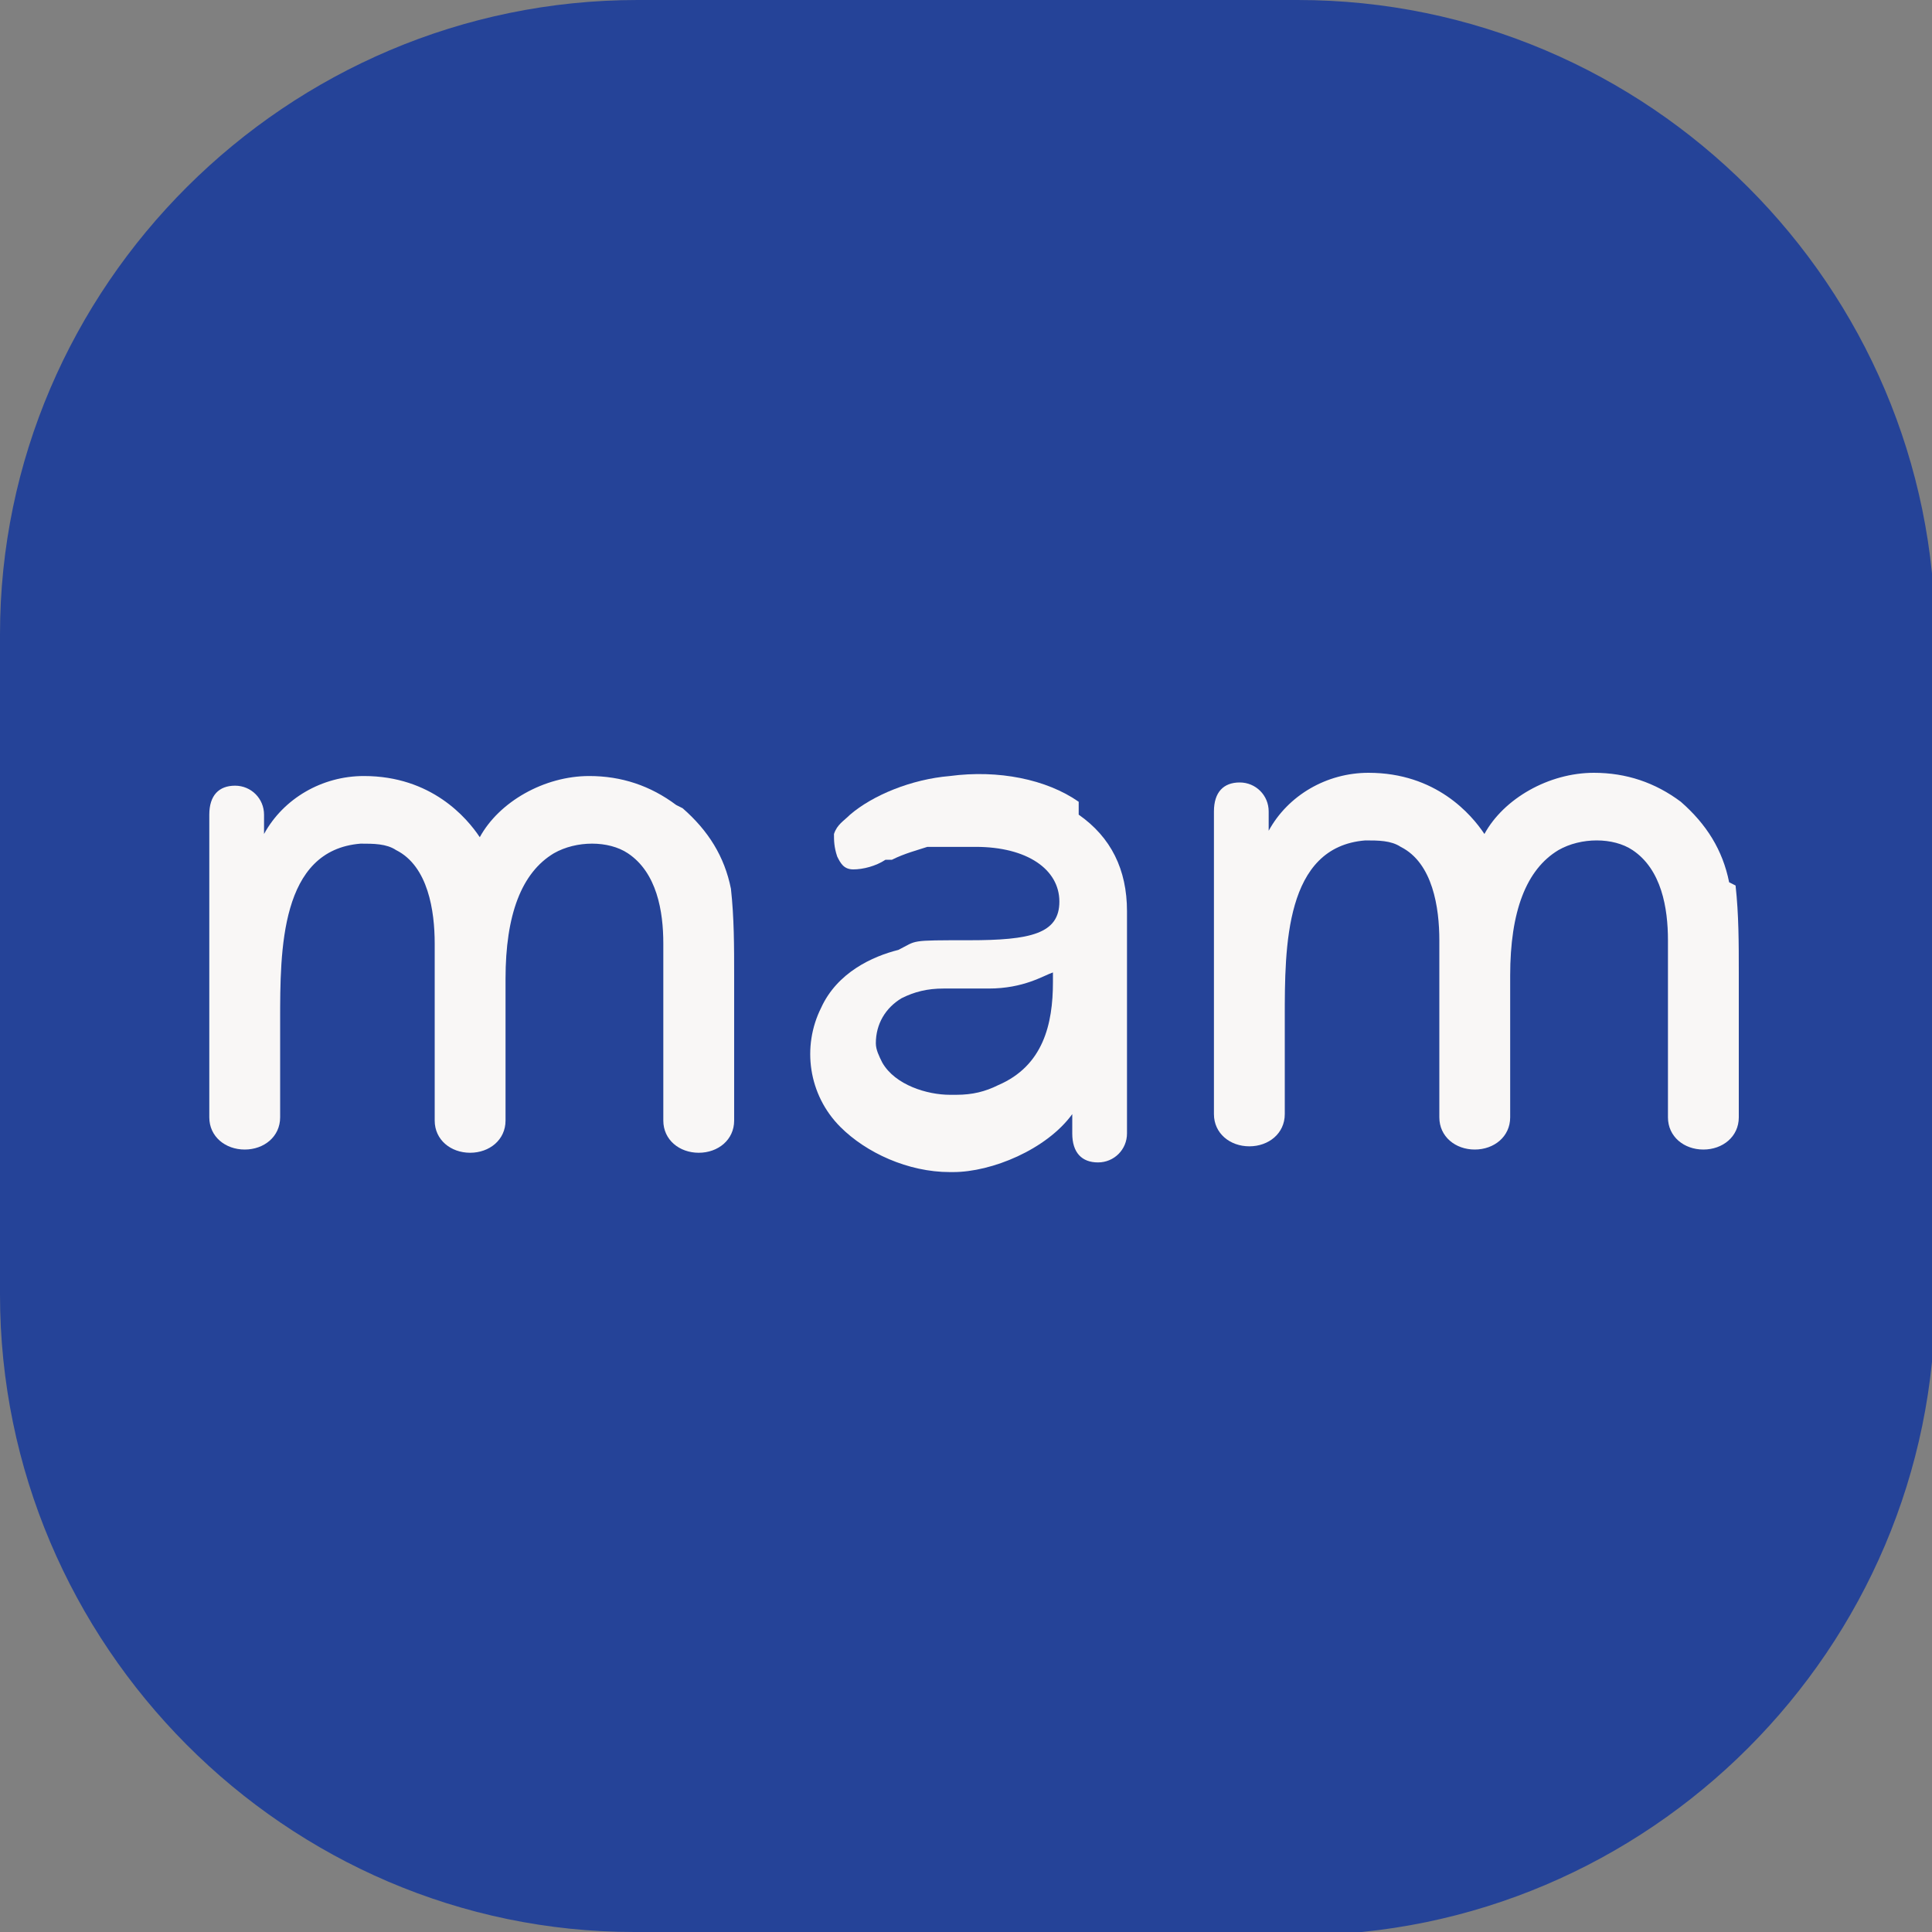 <?xml version="1.0" encoding="UTF-8"?>
<svg id="Calque_1" xmlns="http://www.w3.org/2000/svg" xmlns:xlink="http://www.w3.org/1999/xlink" version="1.1" viewBox="0 0 60 60">
  <rect x="0" y="0" width="60" height="60" fill="#808080" stroke="none"/>
  <!-- Generator: Adobe Illustrator 29.5.0, SVG Export Plug-In . SVG Version: 2.1.0 Build 137)  -->
  <defs>
    <style>
      .st0 {
        fill: none;
      }

      .st1 {
        fill: #254398;
      }

      .st2 {
        fill: #f9f7f6;
      }

      .st3 {
        clip-path: url(#clippath);
      }
    </style>
    <clipPath id="clippath">
      <rect class="st0" width="60" height="60"/>
    </clipPath>
  </defs>
  <g class="st3">
    <g>
      <path class="st1" d="M40.2,60h-20.5C8.9,60,0,51.1,0,40.2v-20.5C0,8.9,8.9,0,19.8,0h20.5c10.9,0,19.8,8.9,19.8,19.8v20.5c0,10.9-8.9,19.8-19.8,19.8"/>
      <path class="st2" d="M21,25c-.8-.6-1.7-.9-2.7-.9h0c-1.4,0-2.8.8-3.4,1.9,0,0,0,0,0,0-.4-.6-1.5-1.9-3.6-1.9h0c-1.3,0-2.5.7-3.1,1.8h0s0,0,0,0c0,0,0,0,0,0v-.6c0-.5-.4-.9-.9-.9s-.8.3-.8.9v9.4c0,.6.5,1,1.1,1s1.1-.4,1.1-1v-3c0-2.2,0-5.3,2.5-5.5.4,0,.8,0,1.1.2,1,.5,1.2,1.9,1.2,2.9v5.5c0,.6.5,1,1.1,1s1.1-.4,1.1-1v-4.4c0-2,.5-3.3,1.5-3.9.7-.4,1.7-.4,2.3,0,.9.6,1.1,1.8,1.1,2.8v5.5c0,.6.5,1,1.1,1s1.1-.4,1.1-1v-3.9c0-.2,0-.4,0-.6,0-.9,0-1.8-.1-2.7-.2-1-.7-1.8-1.5-2.5"/>
      <path class="st2" d="M53.7,27.4c-.2-1-.7-1.8-1.5-2.5-.8-.6-1.7-.9-2.7-.9h0c-1.4,0-2.8.8-3.4,1.9,0,0,0,0,0,0-.4-.6-1.5-1.9-3.6-1.9h0c-1.3,0-2.5.7-3.1,1.8,0,0,0,0,0,0,0,0,0,0,0,0v-.6c0-.5-.4-.9-.9-.9s-.8.3-.8.9v9.4c0,.6.5,1,1.1,1s1.1-.4,1.1-1v-3c0-2.2,0-5.3,2.5-5.5.4,0,.8,0,1.1.2,1,.5,1.2,1.9,1.2,2.9v5.5c0,.6.5,1,1.1,1s1.1-.4,1.1-1v-4.4c0-2,.5-3.3,1.5-3.9.7-.4,1.7-.4,2.3,0,.9.6,1.1,1.8,1.1,2.8v5.5c0,.6.5,1,1.1,1s1.1-.4,1.1-1v-3.9c0-.2,0-.4,0-.6,0-.9,0-1.8-.1-2.7"/>
      <path class="st2" d="M32.7,30.3v.2c0,1.3-.3,2.6-1.7,3.2,0,0,0,0,0,0,0,0,0,0,0,0,0,0,0,0,0,0-.4.2-.8.3-1.3.3,0,0-.2,0-.2,0-.7,0-1.7-.3-2.1-1-.1-.2-.2-.4-.2-.6,0-.6.3-1.1.8-1.4.4-.2.8-.3,1.3-.3,0,0,.1,0,.3,0,.3,0,.9,0,1.1,0,1.1,0,1.7-.4,2-.5,0,0,0,0,0,0,0,0,0,0,0,0h0s0,0,0,0ZM33.5,24.9c-1-.7-2.5-1-4-.8-1.2.1-2.4.6-3.1,1.2-.2.2-.4.3-.5.6,0,.2,0,.4.1.7.1.2.2.4.5.4.3,0,.7-.1,1-.3,0,0,.1,0,.2,0,.4-.2.8-.3,1.1-.4.1,0,.2,0,.4,0,.3,0,.7,0,1.1,0,1.6,0,2.6.7,2.6,1.7s-.9,1.2-2.8,1.2-1.6,0-2.2.3c-.8.2-1.9.7-2.4,1.8-.6,1.2-.4,2.7.6,3.7.8.8,2.1,1.4,3.4,1.4h.1c1.2,0,2.9-.7,3.7-1.8,0,0,0,0,0,0v.6c0,.6.3.9.8.9s.9-.4.9-.9v-6.9c0-1.3-.5-2.3-1.5-3"/>
    </g>
  </g>
</svg>